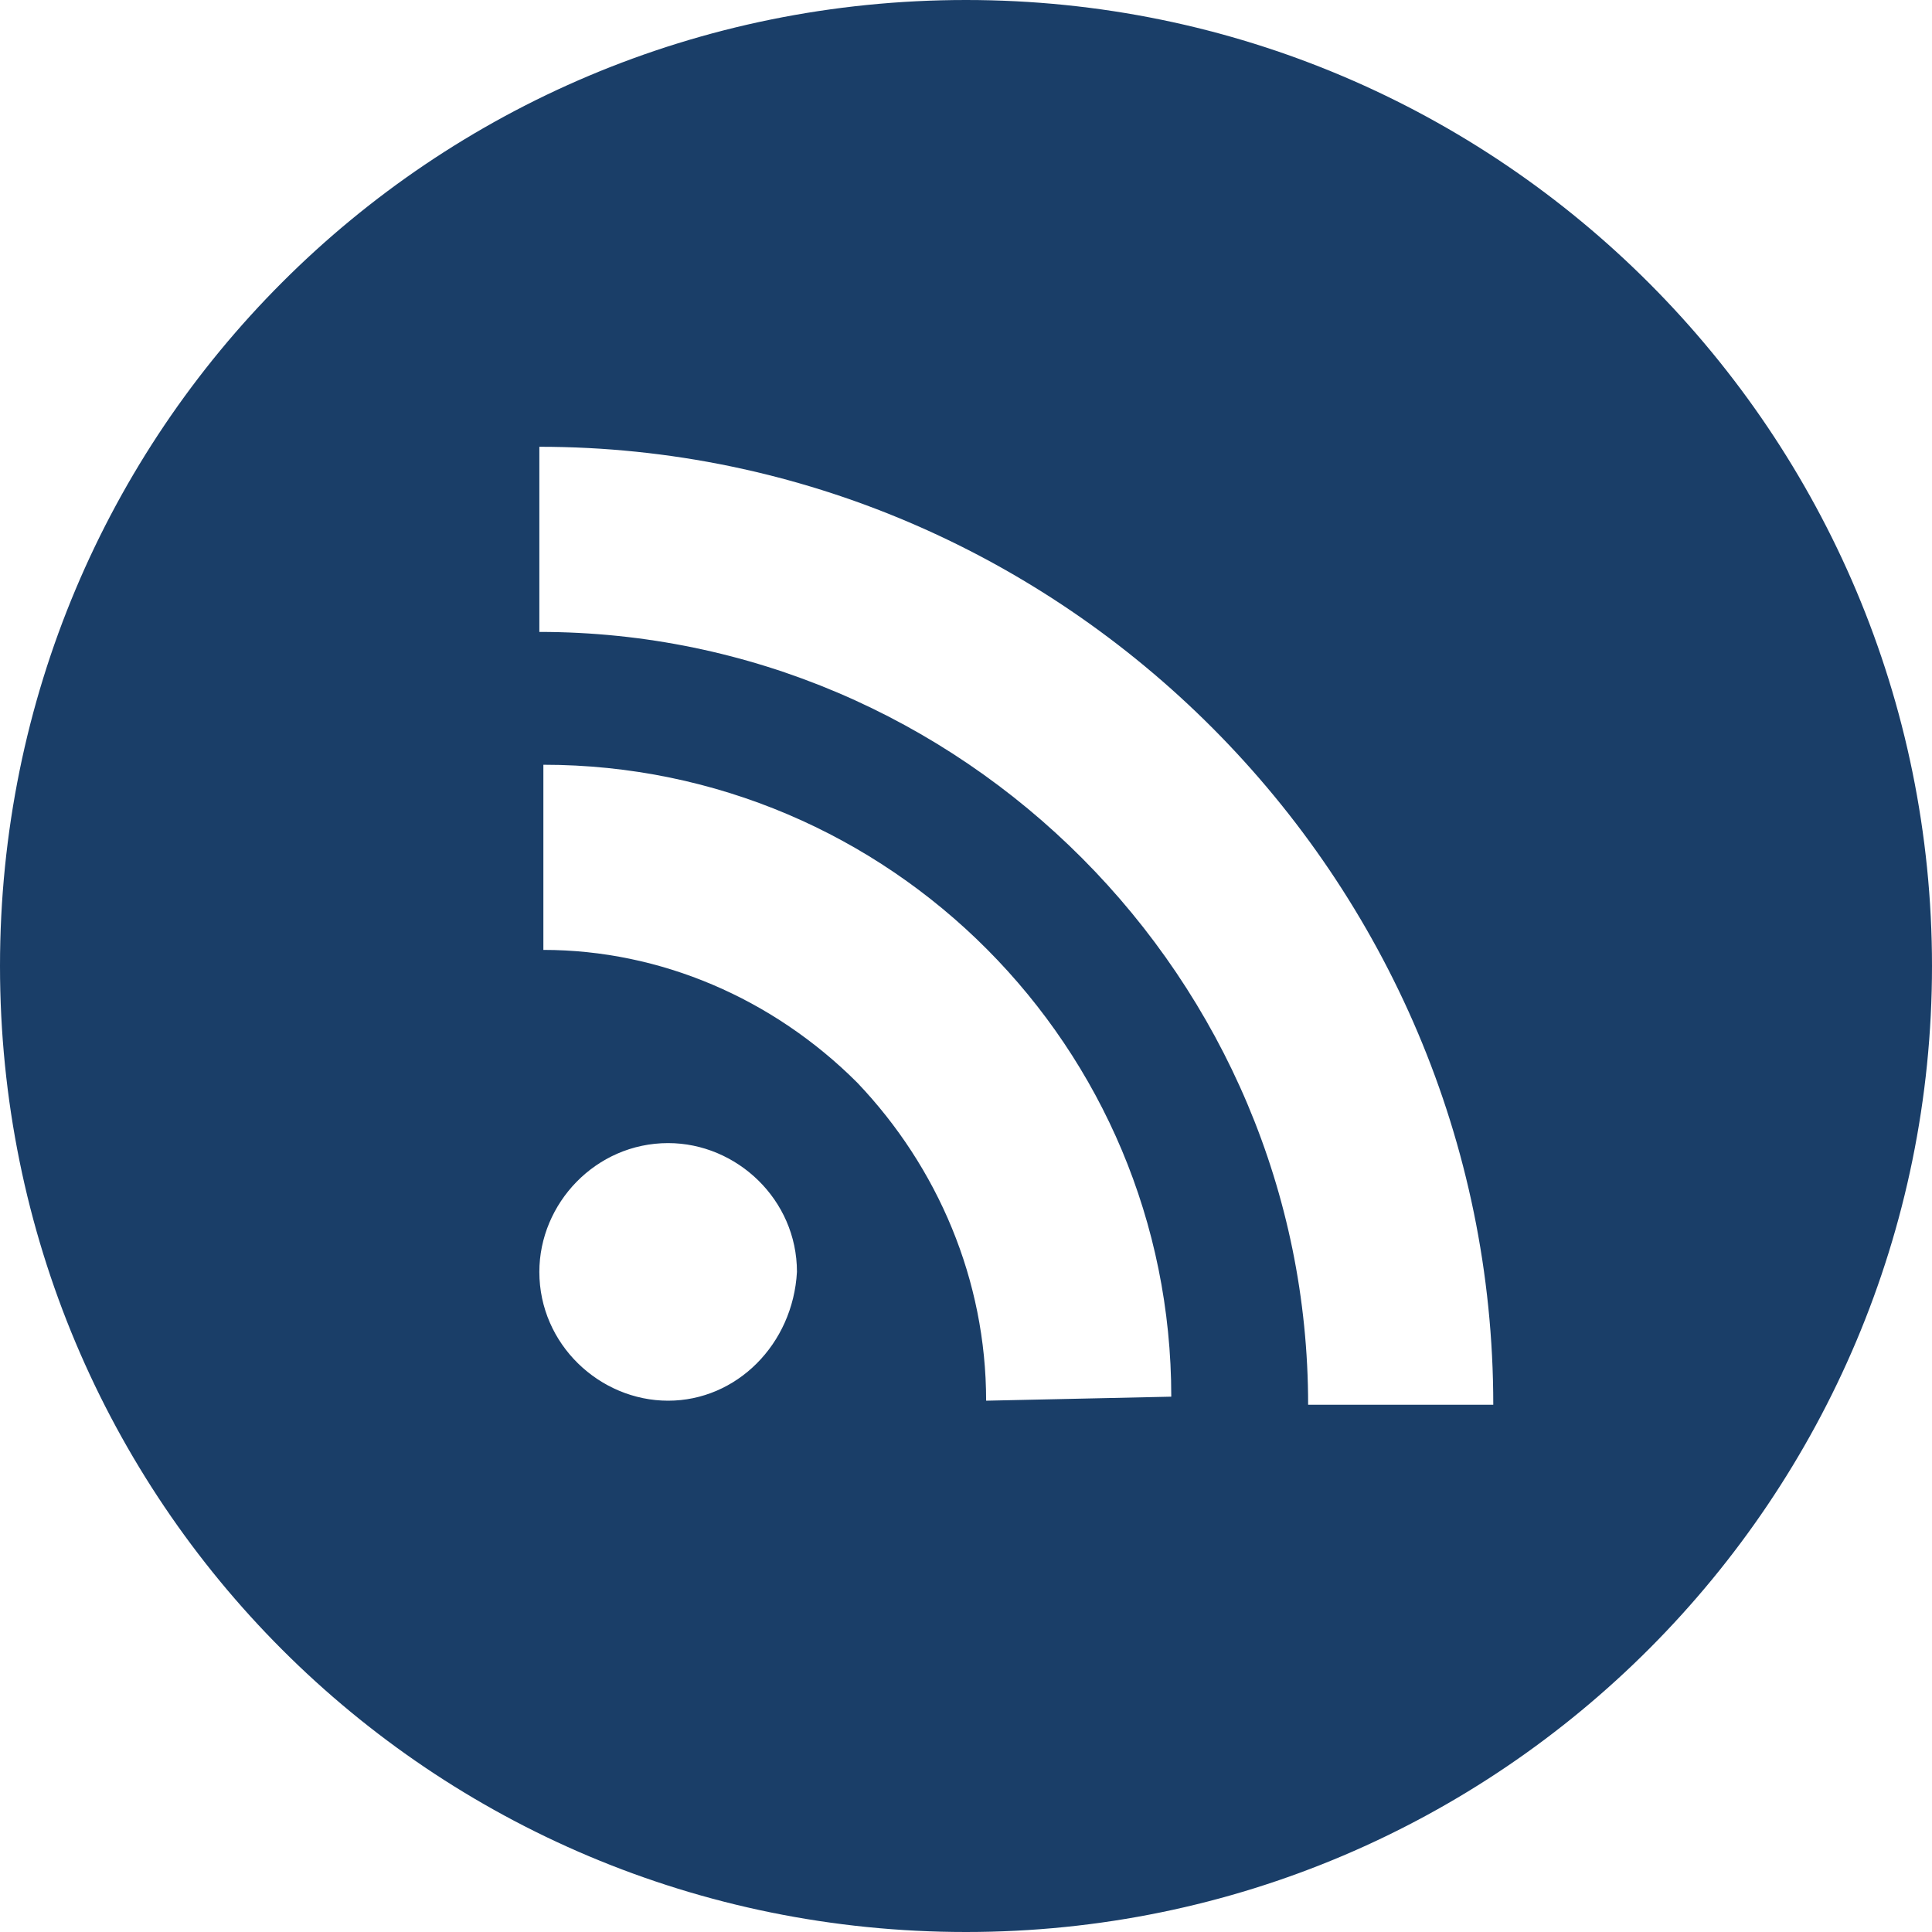 <?xml version="1.0" encoding="utf-8"?>
<!-- Generator: Adobe Illustrator 26.0.1, SVG Export Plug-In . SVG Version: 6.00 Build 0)  -->
<svg version="1.1" id="Layer_1" xmlns="http://www.w3.org/2000/svg" xmlns:xlink="http://www.w3.org/1999/xlink" x="0px" y="0px"
	 viewBox="0 0 48 48" style="enable-background:new 0 0 48 48;" xml:space="preserve">
<style type="text/css">
	.st0{fill-rule:evenodd;clip-rule:evenodd;fill:#1A3E68;}
</style>
<desc>Created with Sketch.</desc>
<g id="Page-1">
	<path id="RSS" class="st0" d="M32.5,34.9c0-10.6-8.6-19.2-19.1-19.2v-4.6c13,0,23.7,10.7,23.7,23.8H32.5L32.5,34.9z M24.5,34.8
		c0-3-1.2-5.8-3.2-7.9c-2.1-2.1-4.9-3.3-7.8-3.3V19c8.6,0,15.6,7,15.6,15.7L24.5,34.8L24.5,34.8z M16.6,34.8c-1.7,0-3.2-1.4-3.2-3.2
		c0-1.7,1.4-3.2,3.2-3.2c1.7,0,3.2,1.4,3.2,3.2C19.7,33.4,18.3,34.8,16.6,34.8L16.6,34.8z M24,0C10.7,0,0,10.7,0,24s10.7,24,24,24
		s24-10.8,24-24S37.3,0,24,0L24,0z"/>
</g>
</svg>
